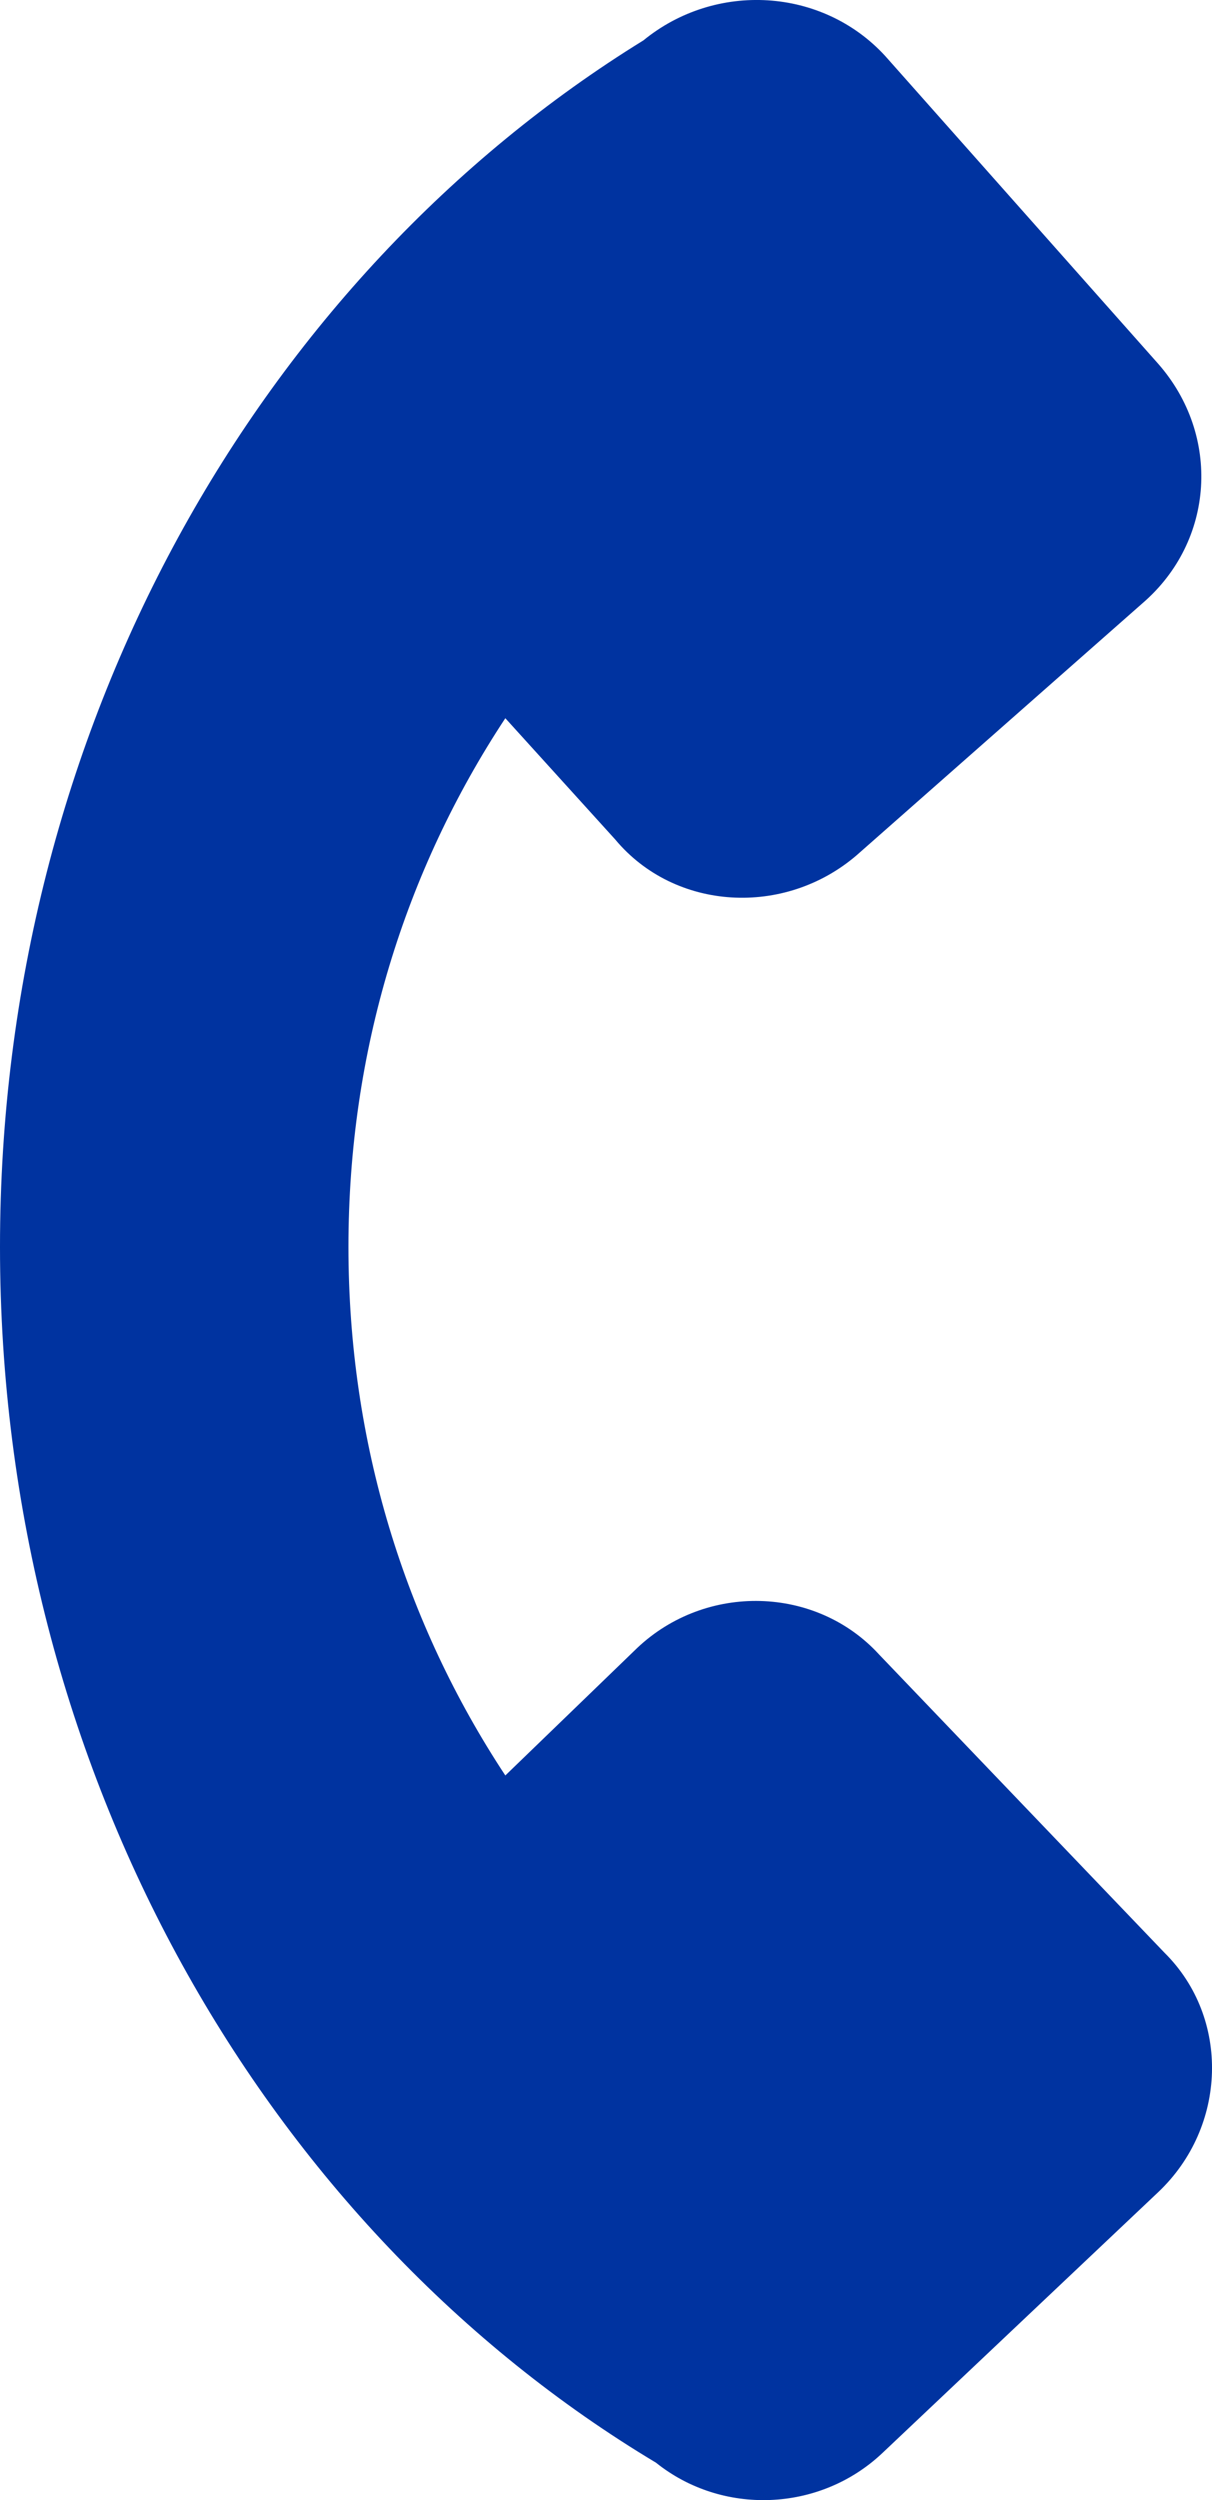 <?xml version="1.0" encoding="UTF-8"?>
<svg width="16px" height="33px" viewBox="0 0 16 33" version="1.1" xmlns="http://www.w3.org/2000/svg" xmlns:xlink="http://www.w3.org/1999/xlink">
    <title>Path</title>
    <g id="Symbols" stroke="none" stroke-width="1" fill="none" fill-rule="evenodd">
        <g id="Contact/2CTAs" transform="translate(-709, -369)" fill="#0033A0">
            <g id="content-copy" transform="translate(258, 142)">
                <g id="Group-2" transform="translate(231.565, 227)">
                    <path d="M228.095,32.506 C222.957,29.428 219.435,23.394 219.435,16.458 C219.435,9.604 222.874,3.652 227.929,0.533 C228.882,-0.247 230.291,-0.165 231.12,0.738 L234.725,4.802 C235.554,5.746 235.471,7.141 234.518,7.962 L230.747,11.286 C229.794,12.107 228.344,12.025 227.557,11.081 L226.106,9.48 C224.78,11.492 224.035,13.872 224.035,16.458 C224.035,19.044 224.78,21.424 226.106,23.435 L227.847,21.752 C228.758,20.891 230.208,20.932 231.037,21.835 L234.808,25.775 C235.678,26.637 235.636,28.073 234.725,28.935 L231.079,32.383 C230.25,33.162 228.965,33.204 228.095,32.506 Z" id="Path"></path>
                </g>
            </g>
        </g>
    </g>
</svg>
